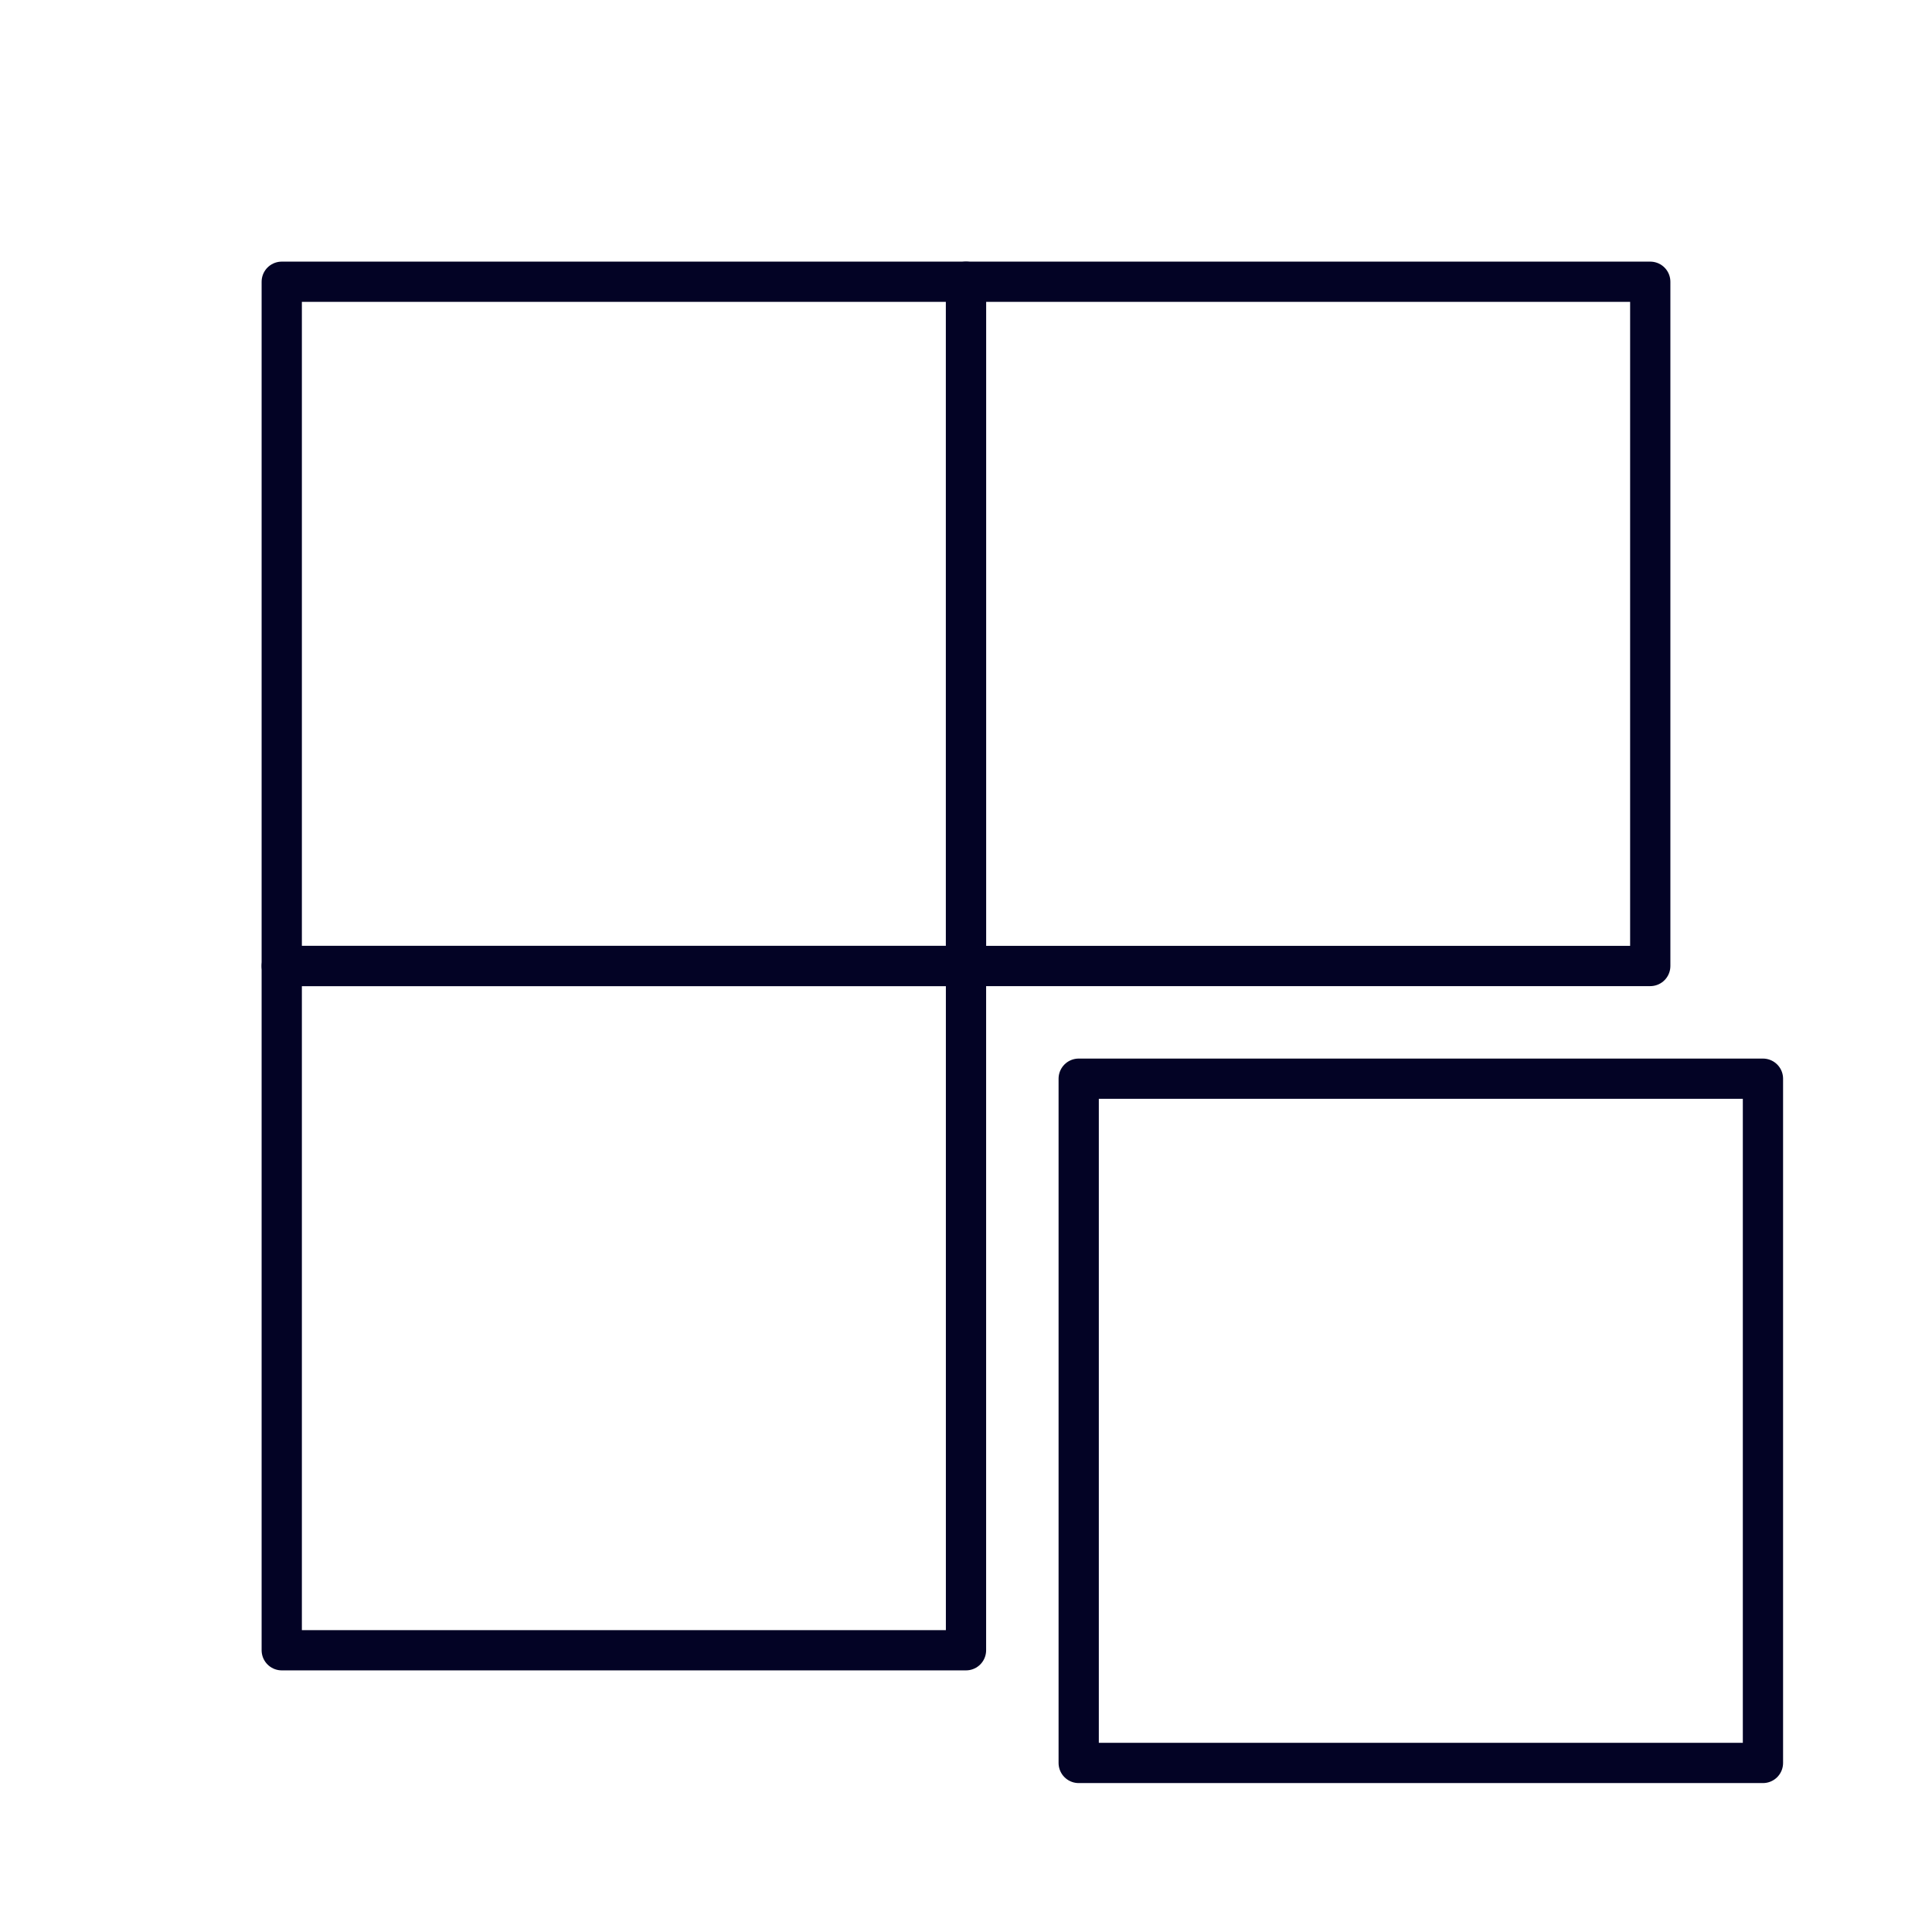 <svg xmlns="http://www.w3.org/2000/svg" xmlns:xlink="http://www.w3.org/1999/xlink" id="Layer_1" viewBox="0 0 48 48" fill="#030325" xml:space="preserve" width="800px" height="800px"><g id="SVGRepo_bgCarrier" stroke-width="0"></g><g id="SVGRepo_tracerCarrier" stroke-linecap="round" stroke-linejoin="round"></g><g id="SVGRepo_iconCarrier"> <style type="text/css"> .st0{fill:none;stroke:#030325;stroke-linecap:round;stroke-linejoin:round;} </style> <rect x="7" y="7" class="st0" width="17" height="17"></rect> <rect x="24" y="7" class="st0" width="17" height="17"></rect> <rect x="7" y="24" class="st0" width="17" height="17"></rect> <rect x="26.8" y="26.8" class="st0" width="17" height="17"></rect> </g></svg>